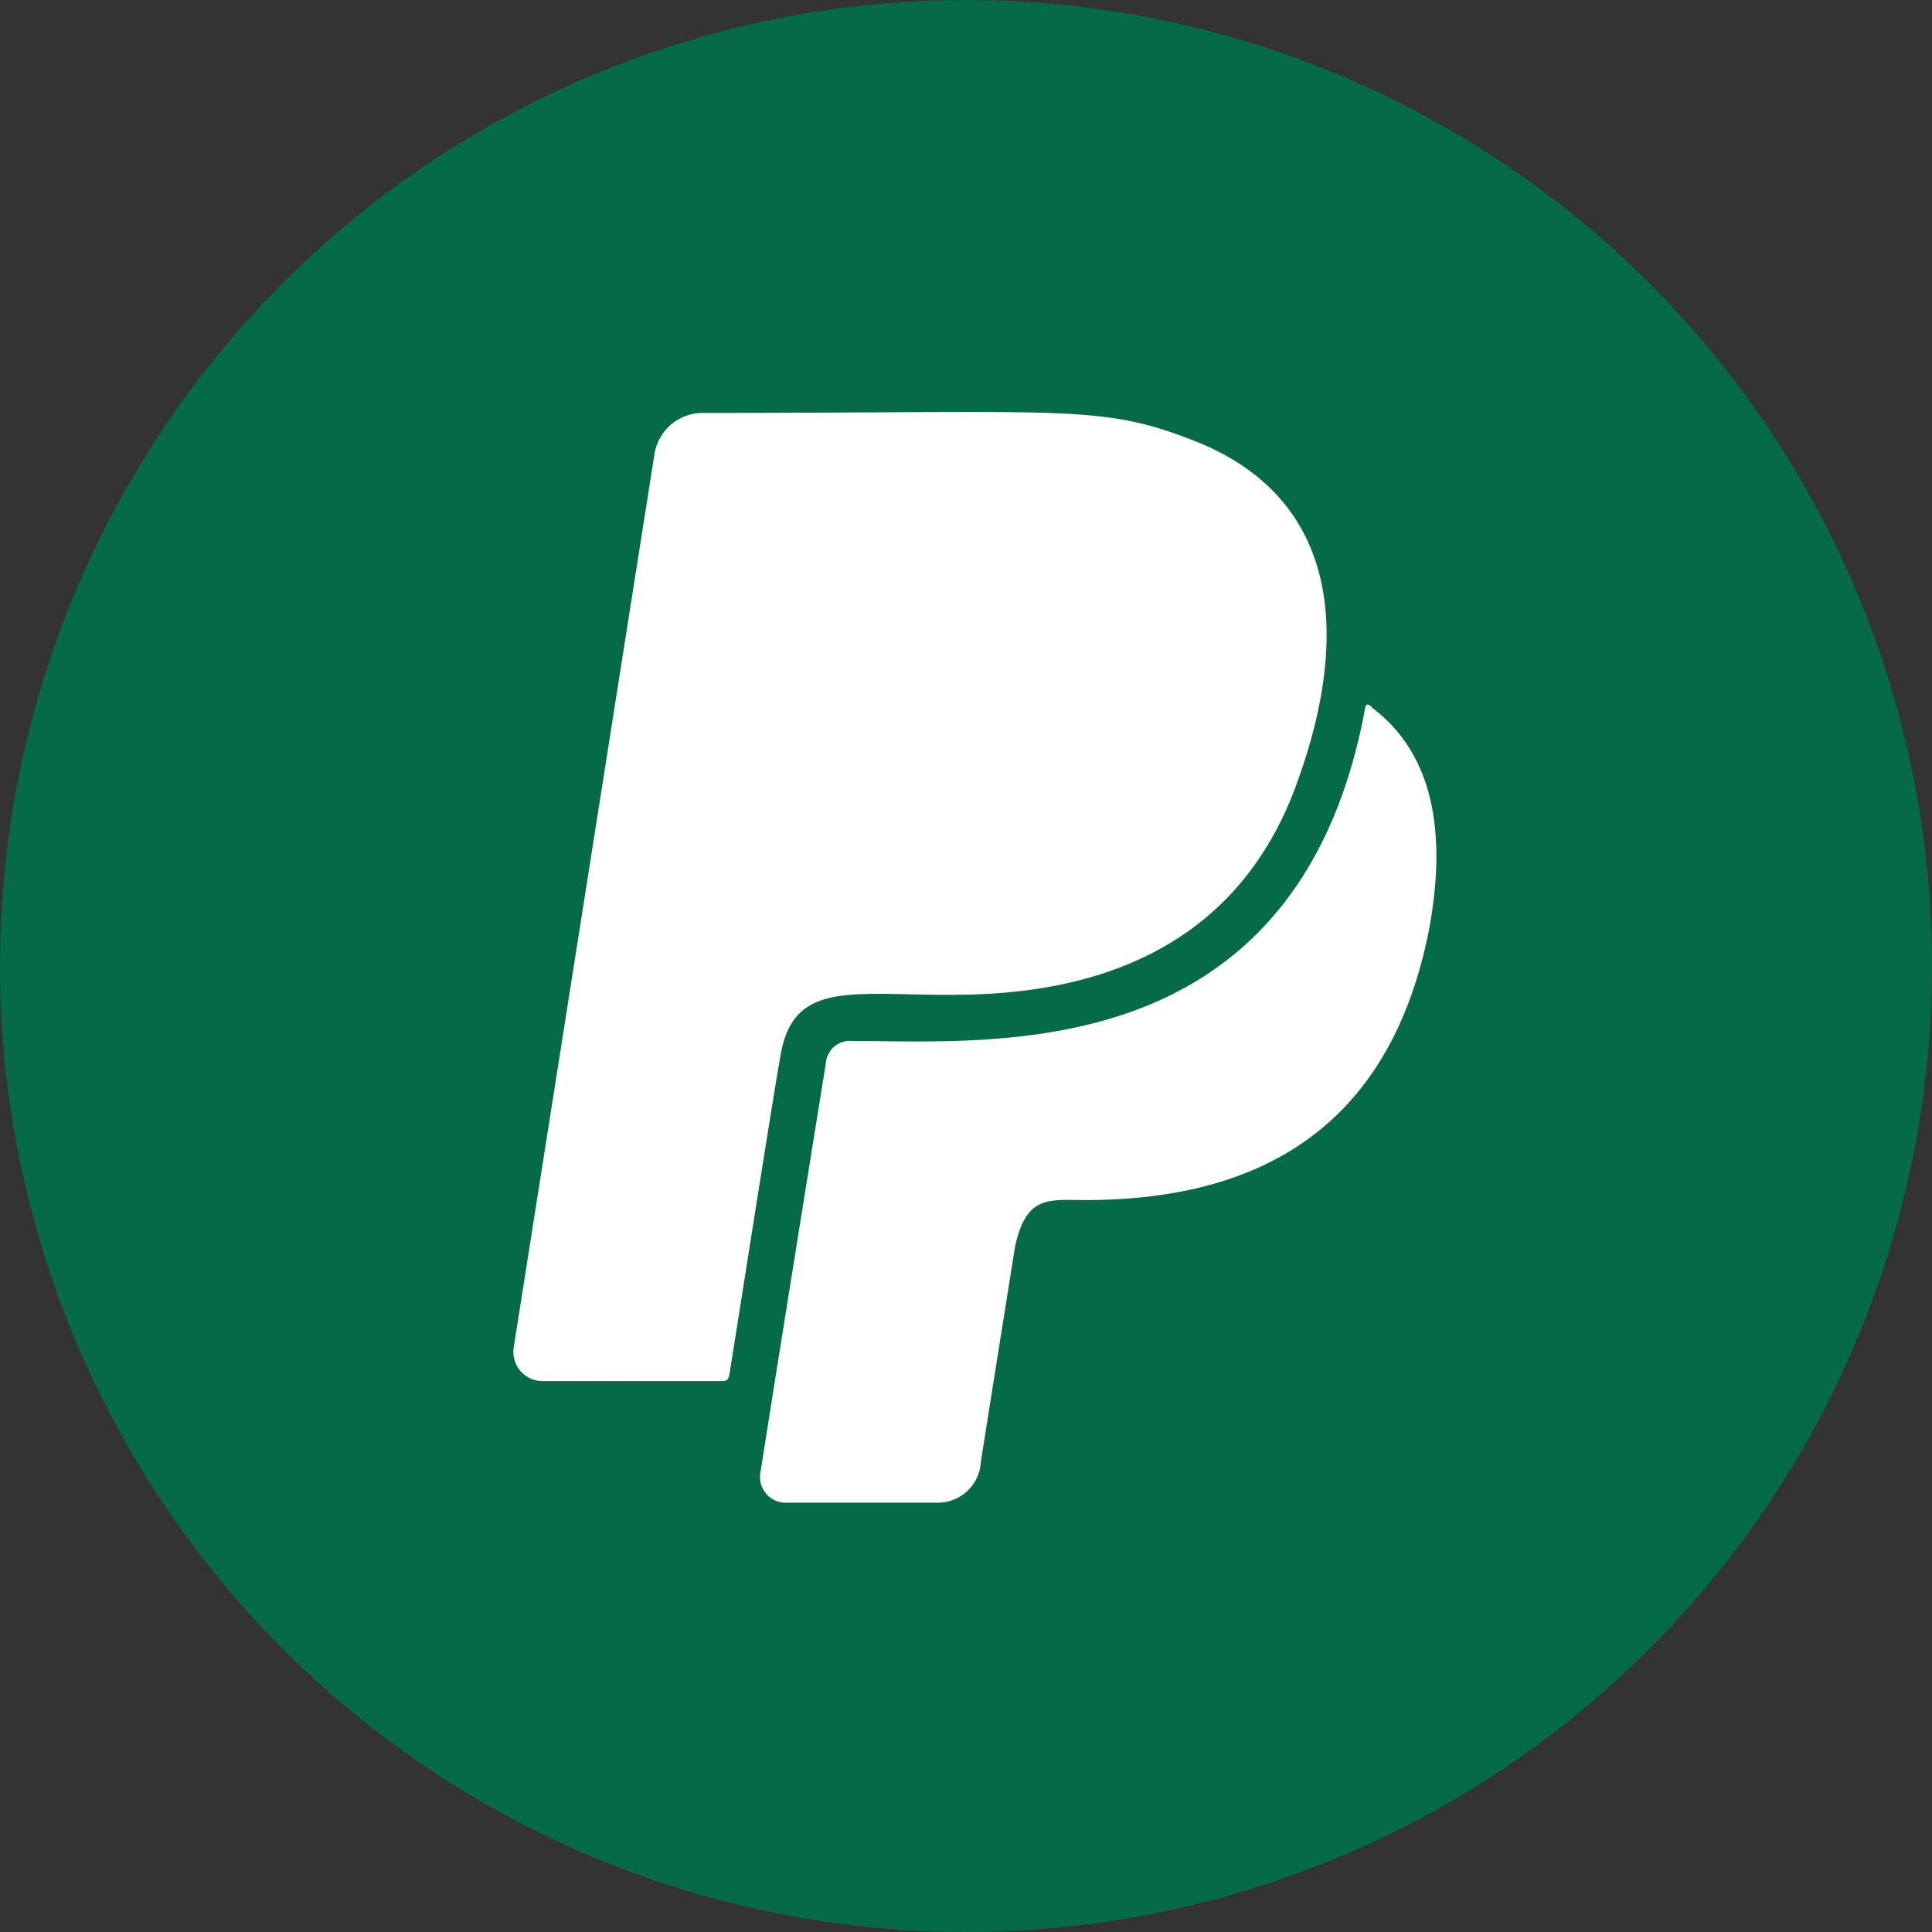 <svg viewBox="0 0 34 34" height="34" width="34" xmlns="http://www.w3.org/2000/svg">
  <rect x="0" y="0" width="34" height="34" fill="#333333" stroke="none"/>
  <g transform="translate(-37 -1306)" data-sanitized-data-name="Raggruppa 530" data-name="Raggruppa 530" id="Raggruppa_530">
    <circle fill="#056a47" transform="translate(37 1306)" r="17" cy="17" cx="17" data-sanitized-data-name="Ellisse 11" data-name="Ellisse 11" id="Ellisse_11"></circle>
    <path fill="#fff" transform="translate(46.029 1311.19)" d="M4.715,13.34c-.148.812-.736,4.6-.91,5.669-.013.076-.042.106-.127.106H.523a.514.514,0,0,1-.512-.588L2.49,2.792a.859.859,0,0,1,.846-.715c6.444,0,6.985-.157,8.631.482,2.543.986,2.775,3.364,1.862,5.936-.91,2.649-3.067,3.787-5.927,3.82C6.065,12.345,4.961,12.02,4.715,13.34Zm10.4-6.088c-.076-.055-.106-.076-.127.055a9.9,9.9,0,0,1-.372,1.422c-1.688,4.815-6.367,4.4-8.652,4.4a.426.426,0,0,0-.461.4c-.956,5.94-1.147,7.18-1.147,7.18a.451.451,0,0,0,.448.546H7.487a.759.759,0,0,0,.736-.63c.03-.228-.047.258.609-3.863.195-.931.605-.833,1.24-.833,3,0,5.348-1.218,6.046-4.751.275-1.472.195-3.021-1.007-3.918Z" data-sanitized-data-name="Icon awesome-paypal" data-name="Icon awesome-paypal" id="Icon_awesome-paypal"></path>
  </g>
</svg>
